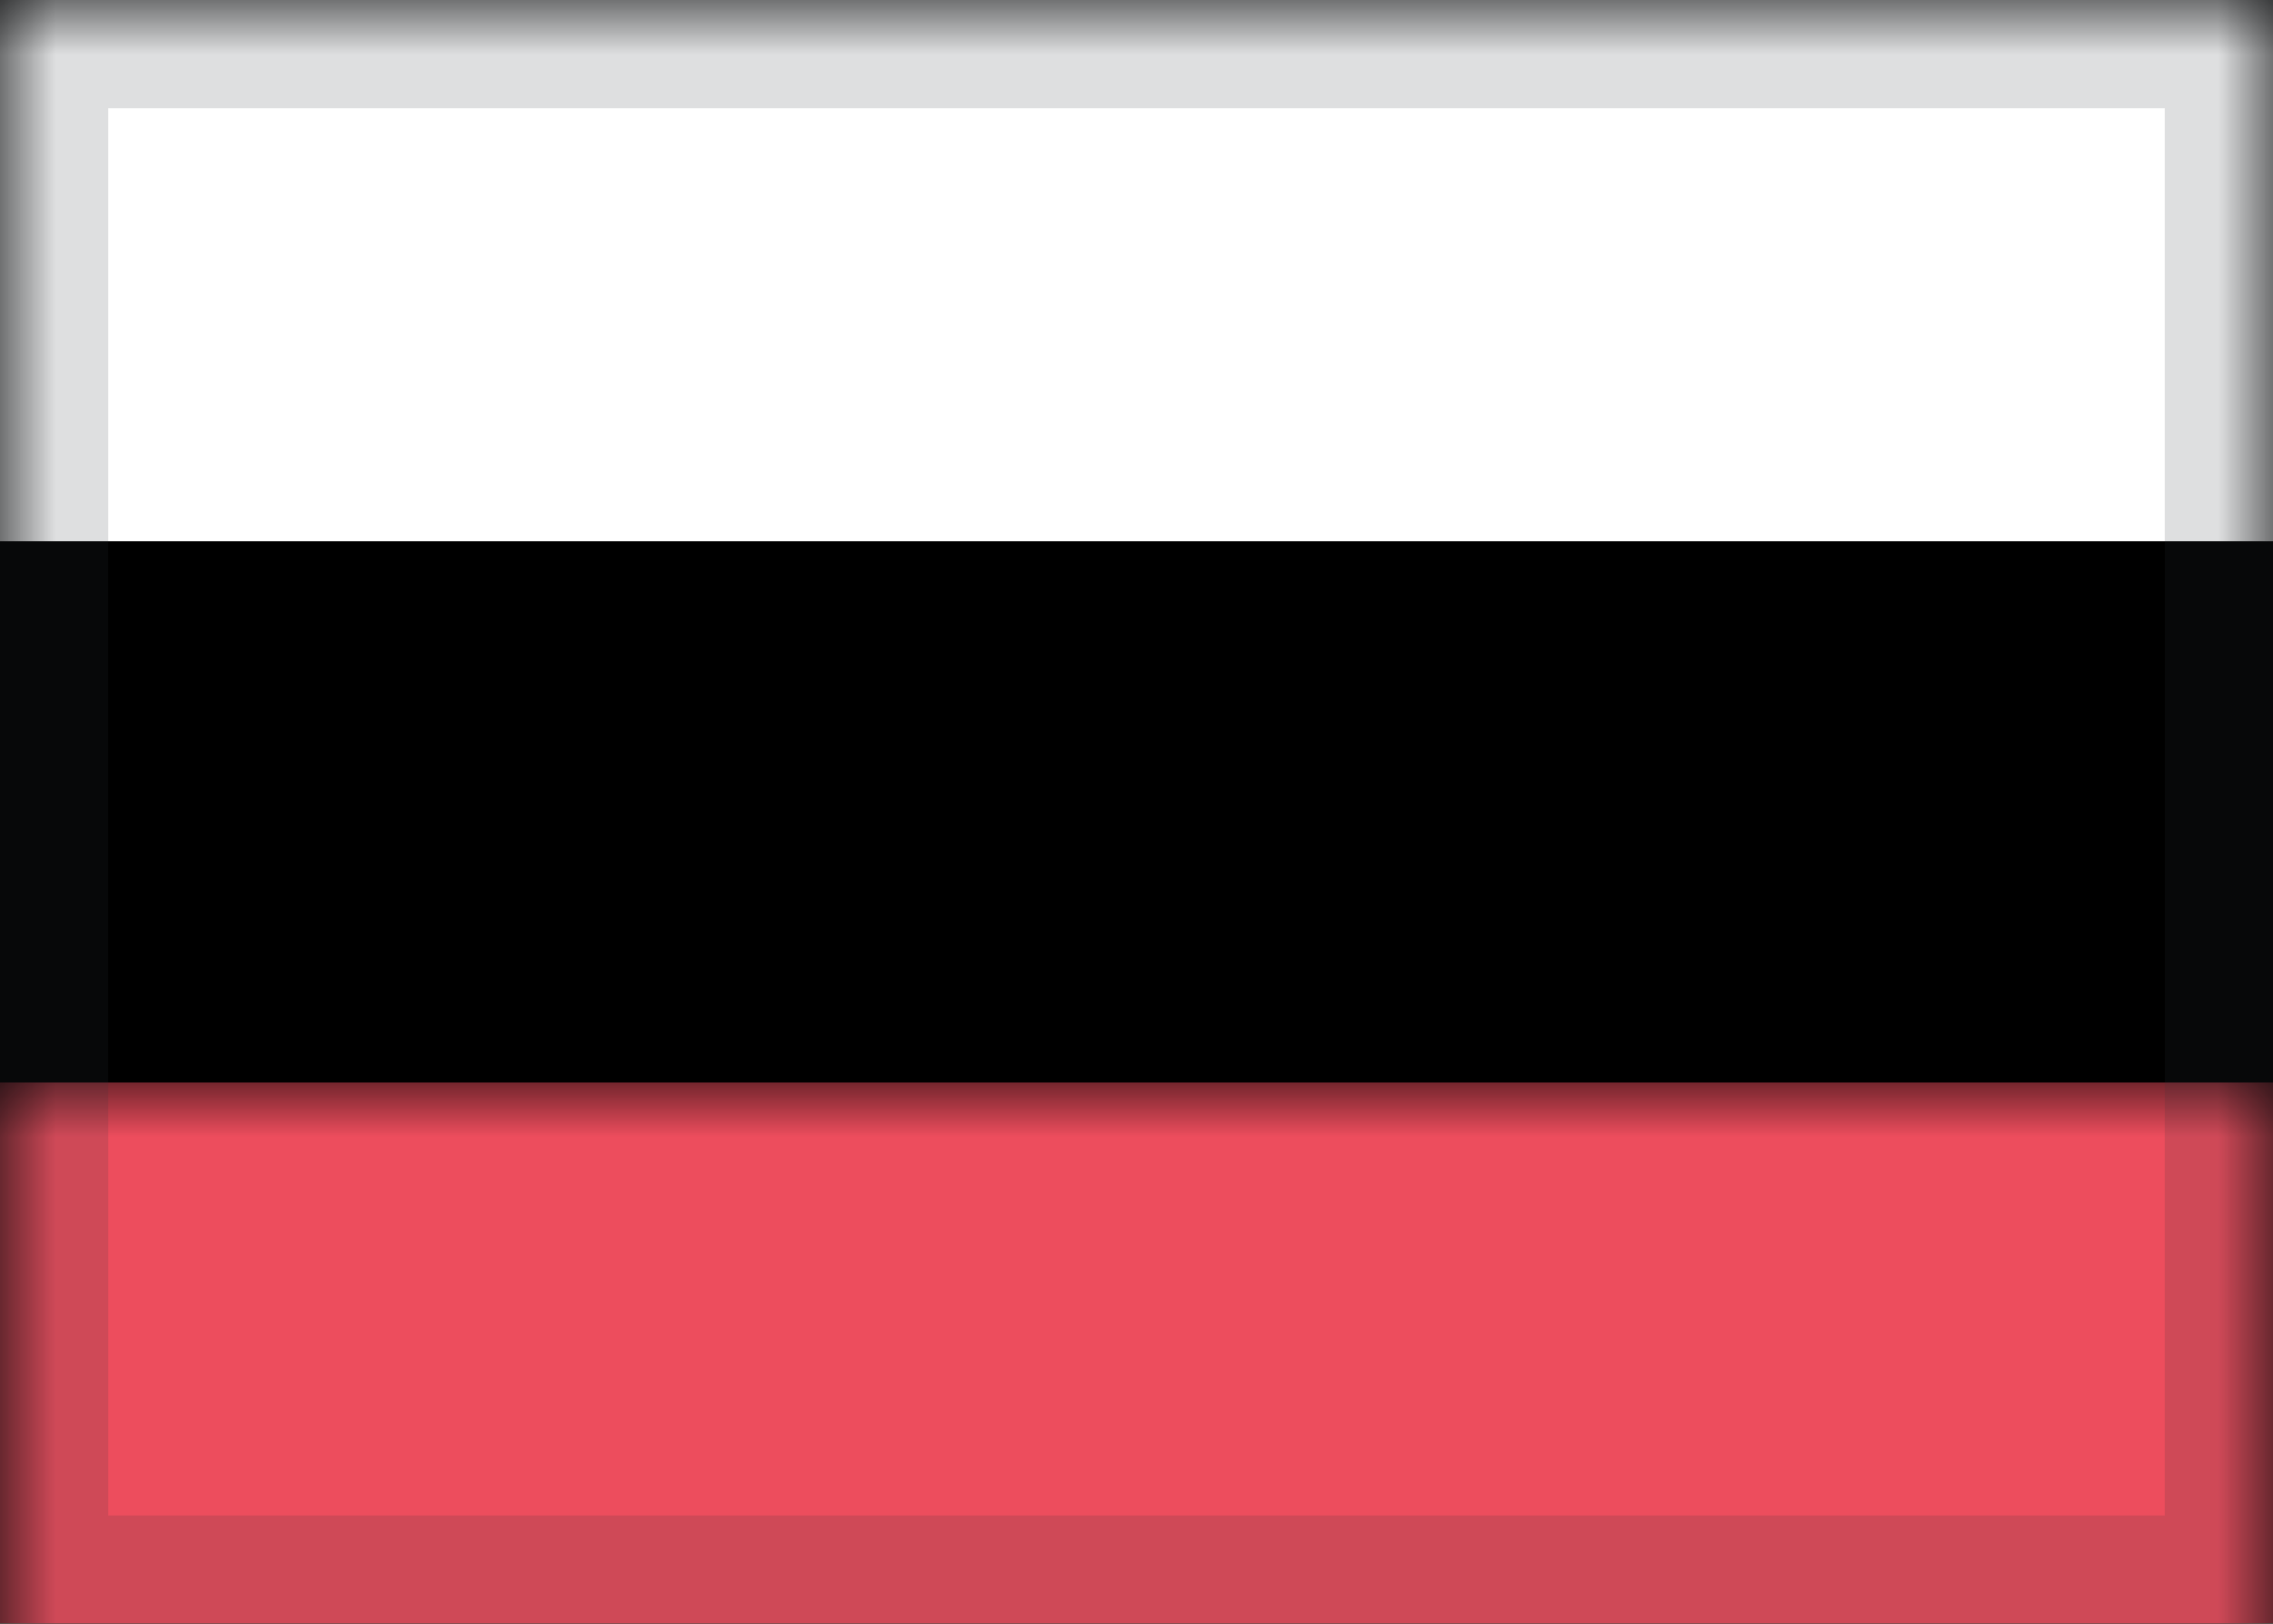 <?xml version="1.0" encoding="UTF-8"?>
<svg width="21px" height="15px" viewBox="0 0 21 15" version="1.1" xmlns="http://www.w3.org/2000/svg" xmlns:xlink="http://www.w3.org/1999/xlink">
    <!-- Generator: Sketch 48.2 (47327) - http://www.bohemiancoding.com/sketch -->
    <title>BG</title>
    <desc>Created with Sketch.</desc>
    <defs>
        <rect id="path-1" x="0" y="0" width="21" height="15"></rect>
        <filter x="-2.4%" y="-3.3%" width="104.8%" height="106.7%" filterUnits="objectBoundingBox" id="filter-3">
            <feMorphology radius="1" operator="erode" in="SourceAlpha" result="shadowSpreadInner1"></feMorphology>
            <feOffset dx="0" dy="0" in="shadowSpreadInner1" result="shadowOffsetInner1"></feOffset>
            <feComposite in="shadowOffsetInner1" in2="SourceAlpha" operator="arithmetic" k2="-1" k3="1" result="shadowInnerInner1"></feComposite>
            <feColorMatrix values="0 0 0 0 0   0 0 0 0 0   0 0 0 0 0  0 0 0 0.122 0" type="matrix" in="shadowInnerInner1"></feColorMatrix>
        </filter>
        <rect id="path-4" x="0.5" y="0.5" width="20" height="14"></rect>
    </defs>
    <g id="Flags-by-@lucchaissac" stroke="none" stroke-width="1" fill="none" fill-rule="evenodd" transform="translate(-329, -30)">
        <g id="BG" transform="translate(329, 30)">
            <mask id="mask-2" fill="white">
                <use xlink:href="#path-1"></use>
            </mask>
            <g id="background">
                <use fill="#33A281" fill-rule="evenodd" xlink:href="#path-1"></use>
                <use fill="black" fill-opacity="1" filter="url(#filter-3)" xlink:href="#path-1"></use>
            </g>
            <rect id="bottom" fill="#ED4D5D" mask="url(#mask-2)" x="0" y="10" width="21" height="5"></rect>
            <rect id="top" fill="#FFFFFF" mask="url(#mask-2)" x="0" y="0" width="21" height="5"></rect>
            <mask id="mask-5" fill="white">
                <use xlink:href="#path-4"></use>
            </mask>
            <use id="overlay" stroke-opacity="0.157" stroke="#2F343A" xlink:href="#path-4"></use>
        </g>
    </g>
</svg>